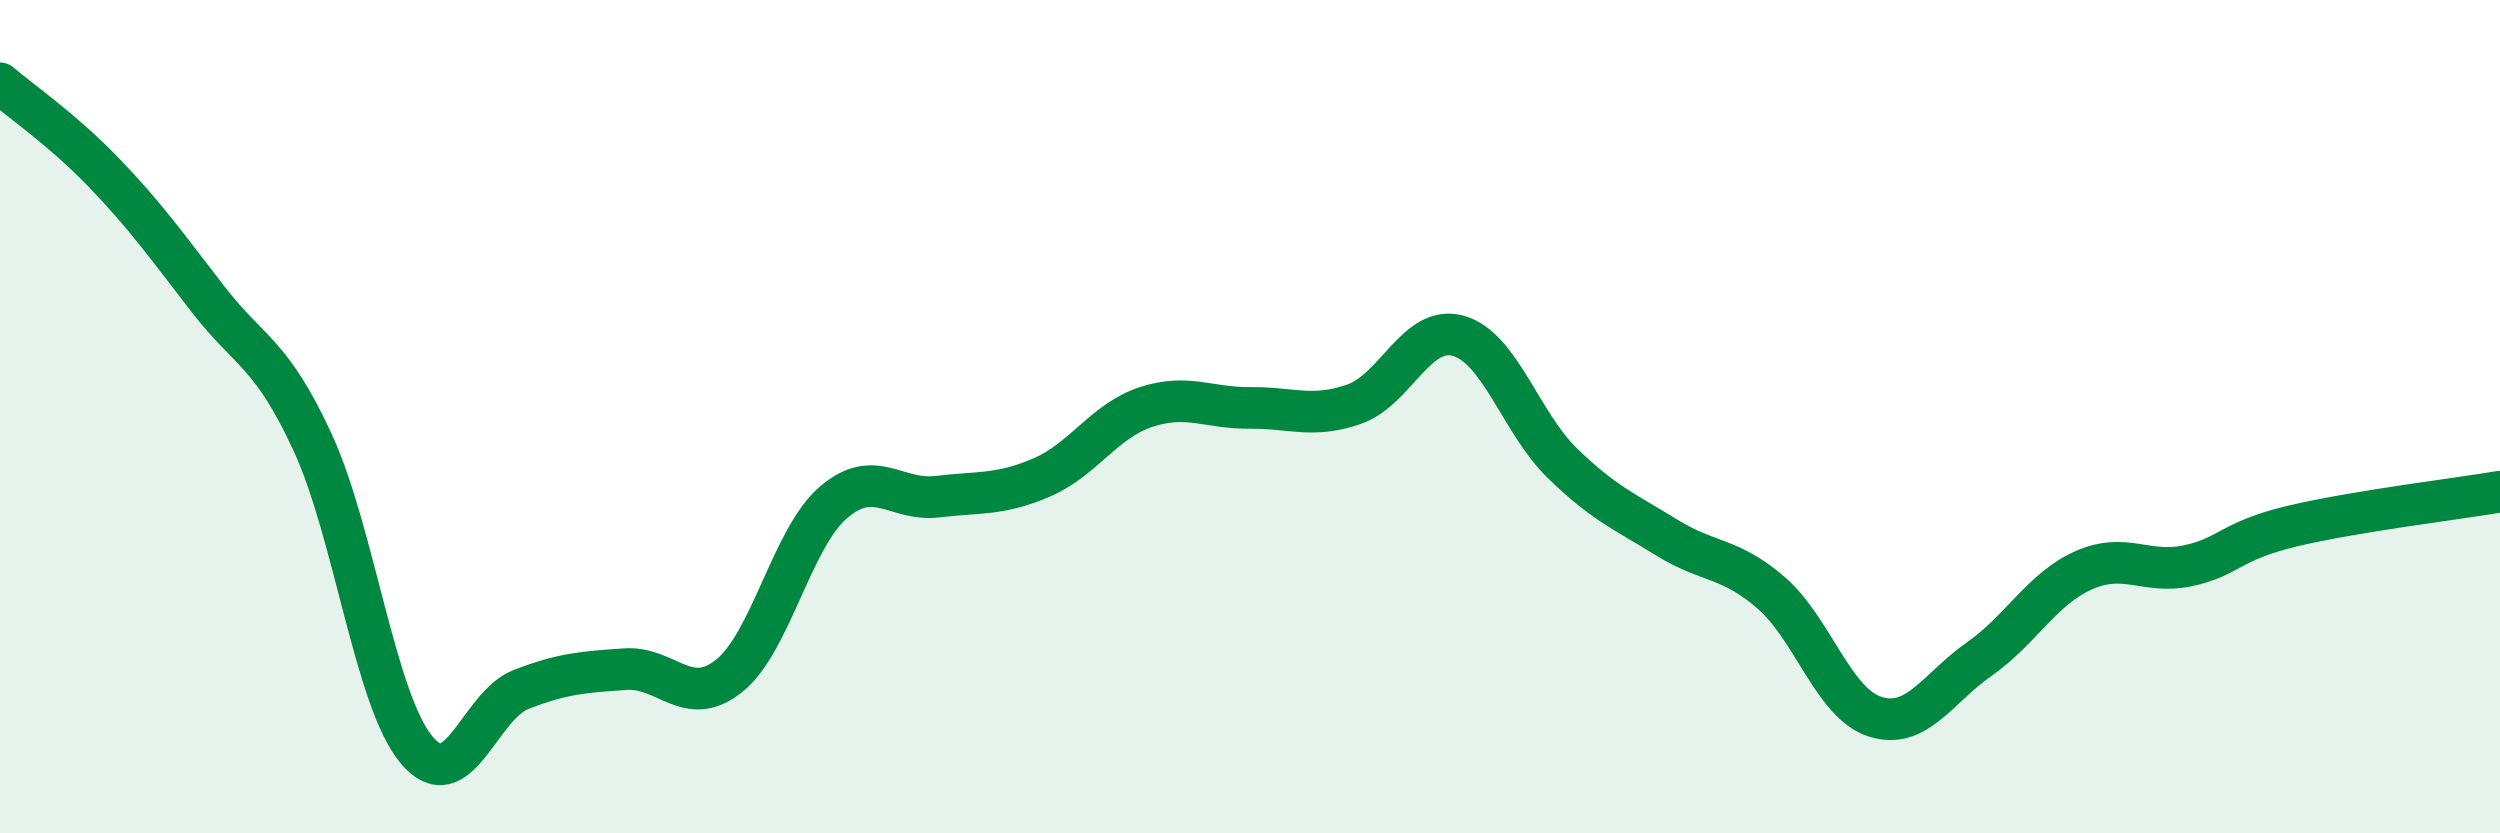 
    <svg width="60" height="20" viewBox="0 0 60 20" xmlns="http://www.w3.org/2000/svg">
      <path
        d="M 0,2 C 0.5,2.43 1.5,3.11 2.5,4.15 C 3.5,5.19 4,5.9 5,7.19 C 6,8.48 6.5,8.45 7.5,10.61 C 8.5,12.77 9,16.81 10,18 C 11,19.19 11.5,16.94 12.5,16.55 C 13.5,16.16 14,16.13 15,16.06 C 16,15.99 16.5,17.02 17.5,16.22 C 18.5,15.42 19,12.92 20,12.06 C 21,11.2 21.5,12.04 22.5,11.92 C 23.5,11.8 24,11.89 25,11.46 C 26,11.03 26.5,10.1 27.5,9.77 C 28.5,9.44 29,9.8 30,9.79 C 31,9.78 31.5,10.05 32.5,9.7 C 33.5,9.35 34,7.78 35,8.06 C 36,8.34 36.5,10.15 37.5,11.12 C 38.5,12.09 39,12.28 40,12.9 C 41,13.52 41.5,13.36 42.5,14.22 C 43.5,15.08 44,16.88 45,17.2 C 46,17.52 46.5,16.52 47.5,15.82 C 48.5,15.12 49,14.14 50,13.69 C 51,13.24 51.5,13.79 52.5,13.58 C 53.5,13.37 53.5,12.99 55,12.63 C 56.5,12.27 59,11.97 60,11.8L60 20L0 20Z"
        fill="#008740"
        opacity="0.1"
        stroke-linecap="round"
        stroke-linejoin="round"
      />
      <path
        d="M 0,2 C 0.5,2.43 1.5,3.11 2.5,4.15 C 3.5,5.19 4,5.9 5,7.19 C 6,8.48 6.5,8.45 7.5,10.61 C 8.5,12.77 9,16.81 10,18 C 11,19.19 11.5,16.94 12.5,16.55 C 13.5,16.16 14,16.13 15,16.06 C 16,15.99 16.5,17.02 17.5,16.22 C 18.5,15.42 19,12.92 20,12.06 C 21,11.2 21.5,12.04 22.5,11.92 C 23.5,11.8 24,11.89 25,11.46 C 26,11.03 26.5,10.1 27.5,9.77 C 28.5,9.44 29,9.8 30,9.79 C 31,9.78 31.5,10.05 32.5,9.7 C 33.5,9.35 34,7.78 35,8.06 C 36,8.34 36.5,10.15 37.5,11.12 C 38.5,12.09 39,12.28 40,12.9 C 41,13.52 41.5,13.36 42.5,14.22 C 43.5,15.08 44,16.88 45,17.2 C 46,17.52 46.5,16.52 47.5,15.82 C 48.5,15.12 49,14.14 50,13.69 C 51,13.24 51.5,13.79 52.5,13.58 C 53.5,13.37 53.5,12.99 55,12.63 C 56.5,12.27 59,11.97 60,11.8"
        stroke="#008740"
        stroke-width="1"
        fill="none"
        stroke-linecap="round"
        stroke-linejoin="round"
      />
    </svg>
  